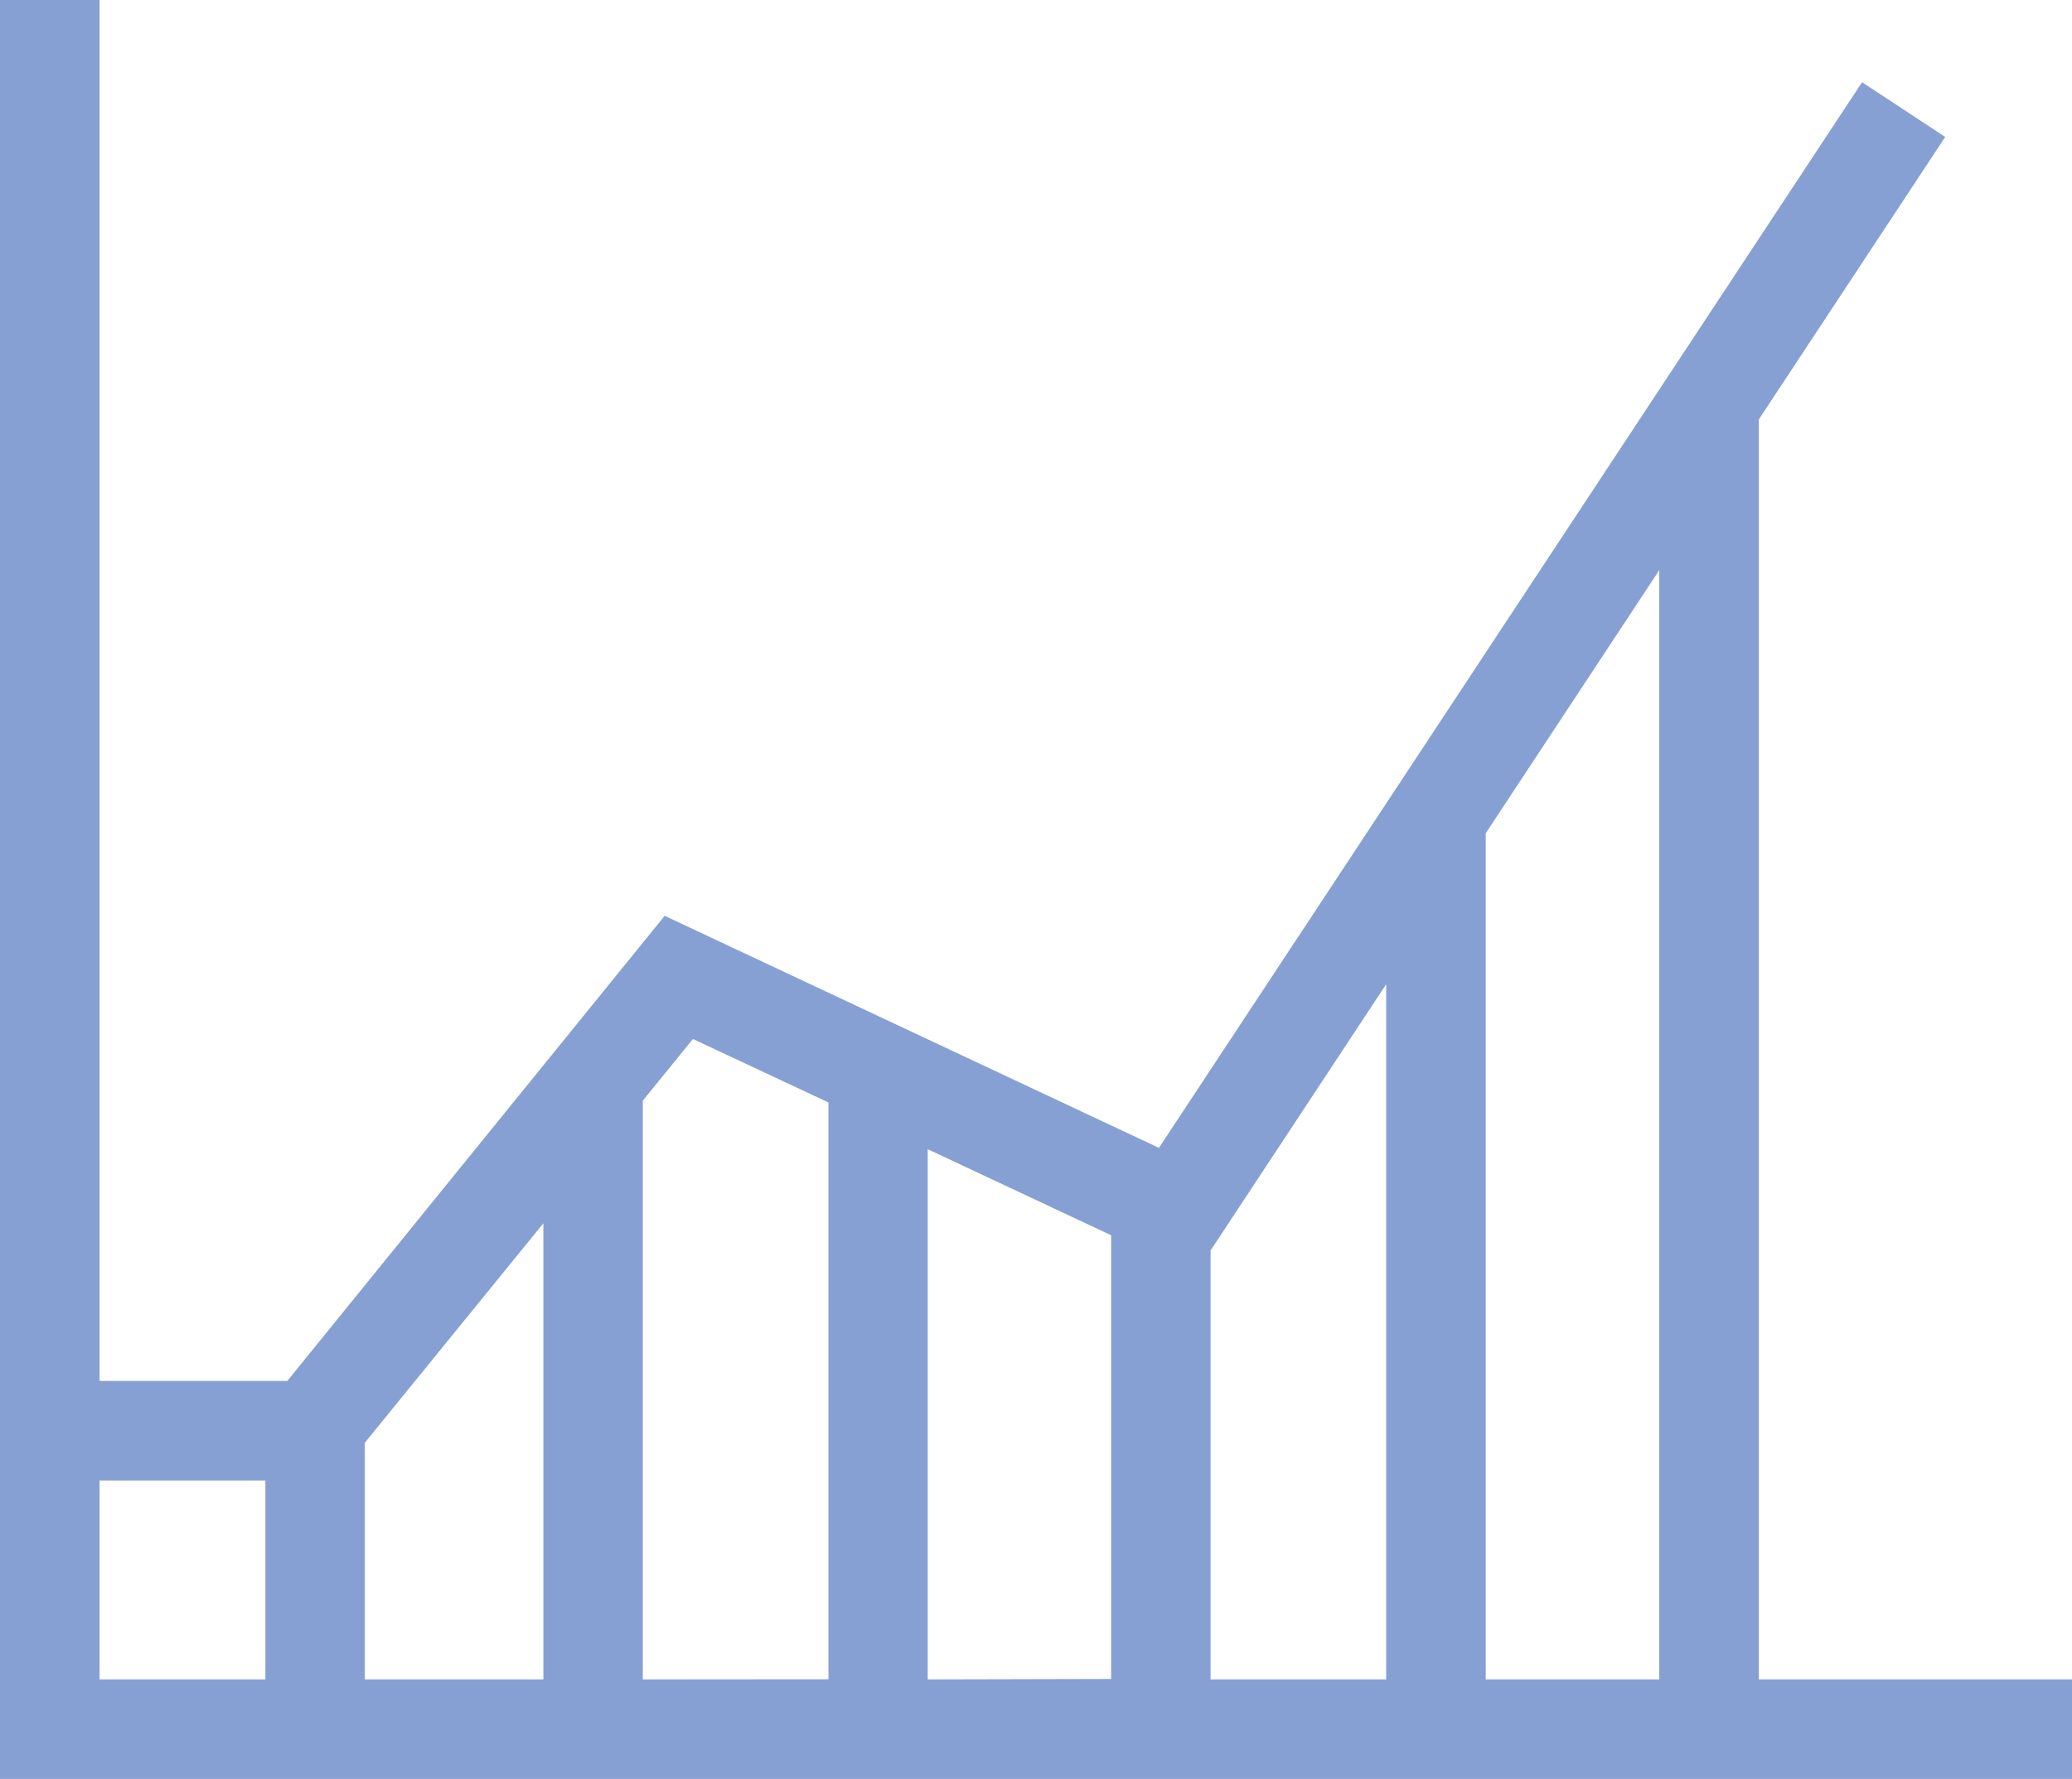 <svg xmlns="http://www.w3.org/2000/svg" viewBox="0 0 140.06 120.28"><defs><style>.cls-1{fill:#86a0d3;}</style></defs><g id="Capa_2" data-name="Capa 2"><g id="Capa_1-2" data-name="Capa 1"><g id="Capa_2-2" data-name="Capa 2"><g id="Capa_3" data-name="Capa 3"><path class="cls-1" d="M118.89,113.55V28.36l12.6-19.1-5.62-3.7L78.34,77.61,44.93,61.92,19.42,93.37H6.73V0H0V120.28H140.06v-6.73Zm-112.16,0V100.1H17.94v13.45Zm17.93,0v-16L36.73,82.71v30.84Zm18.79,0V74.42l3.39-4.17L56,74.54v39Zm19.26,0V77.7l12.4,5.82v30Zm19.12,0v-29l11.87-18v47Zm18.6,0V56.34l11.73-17.79v75Z"/></g></g></g></g></svg>